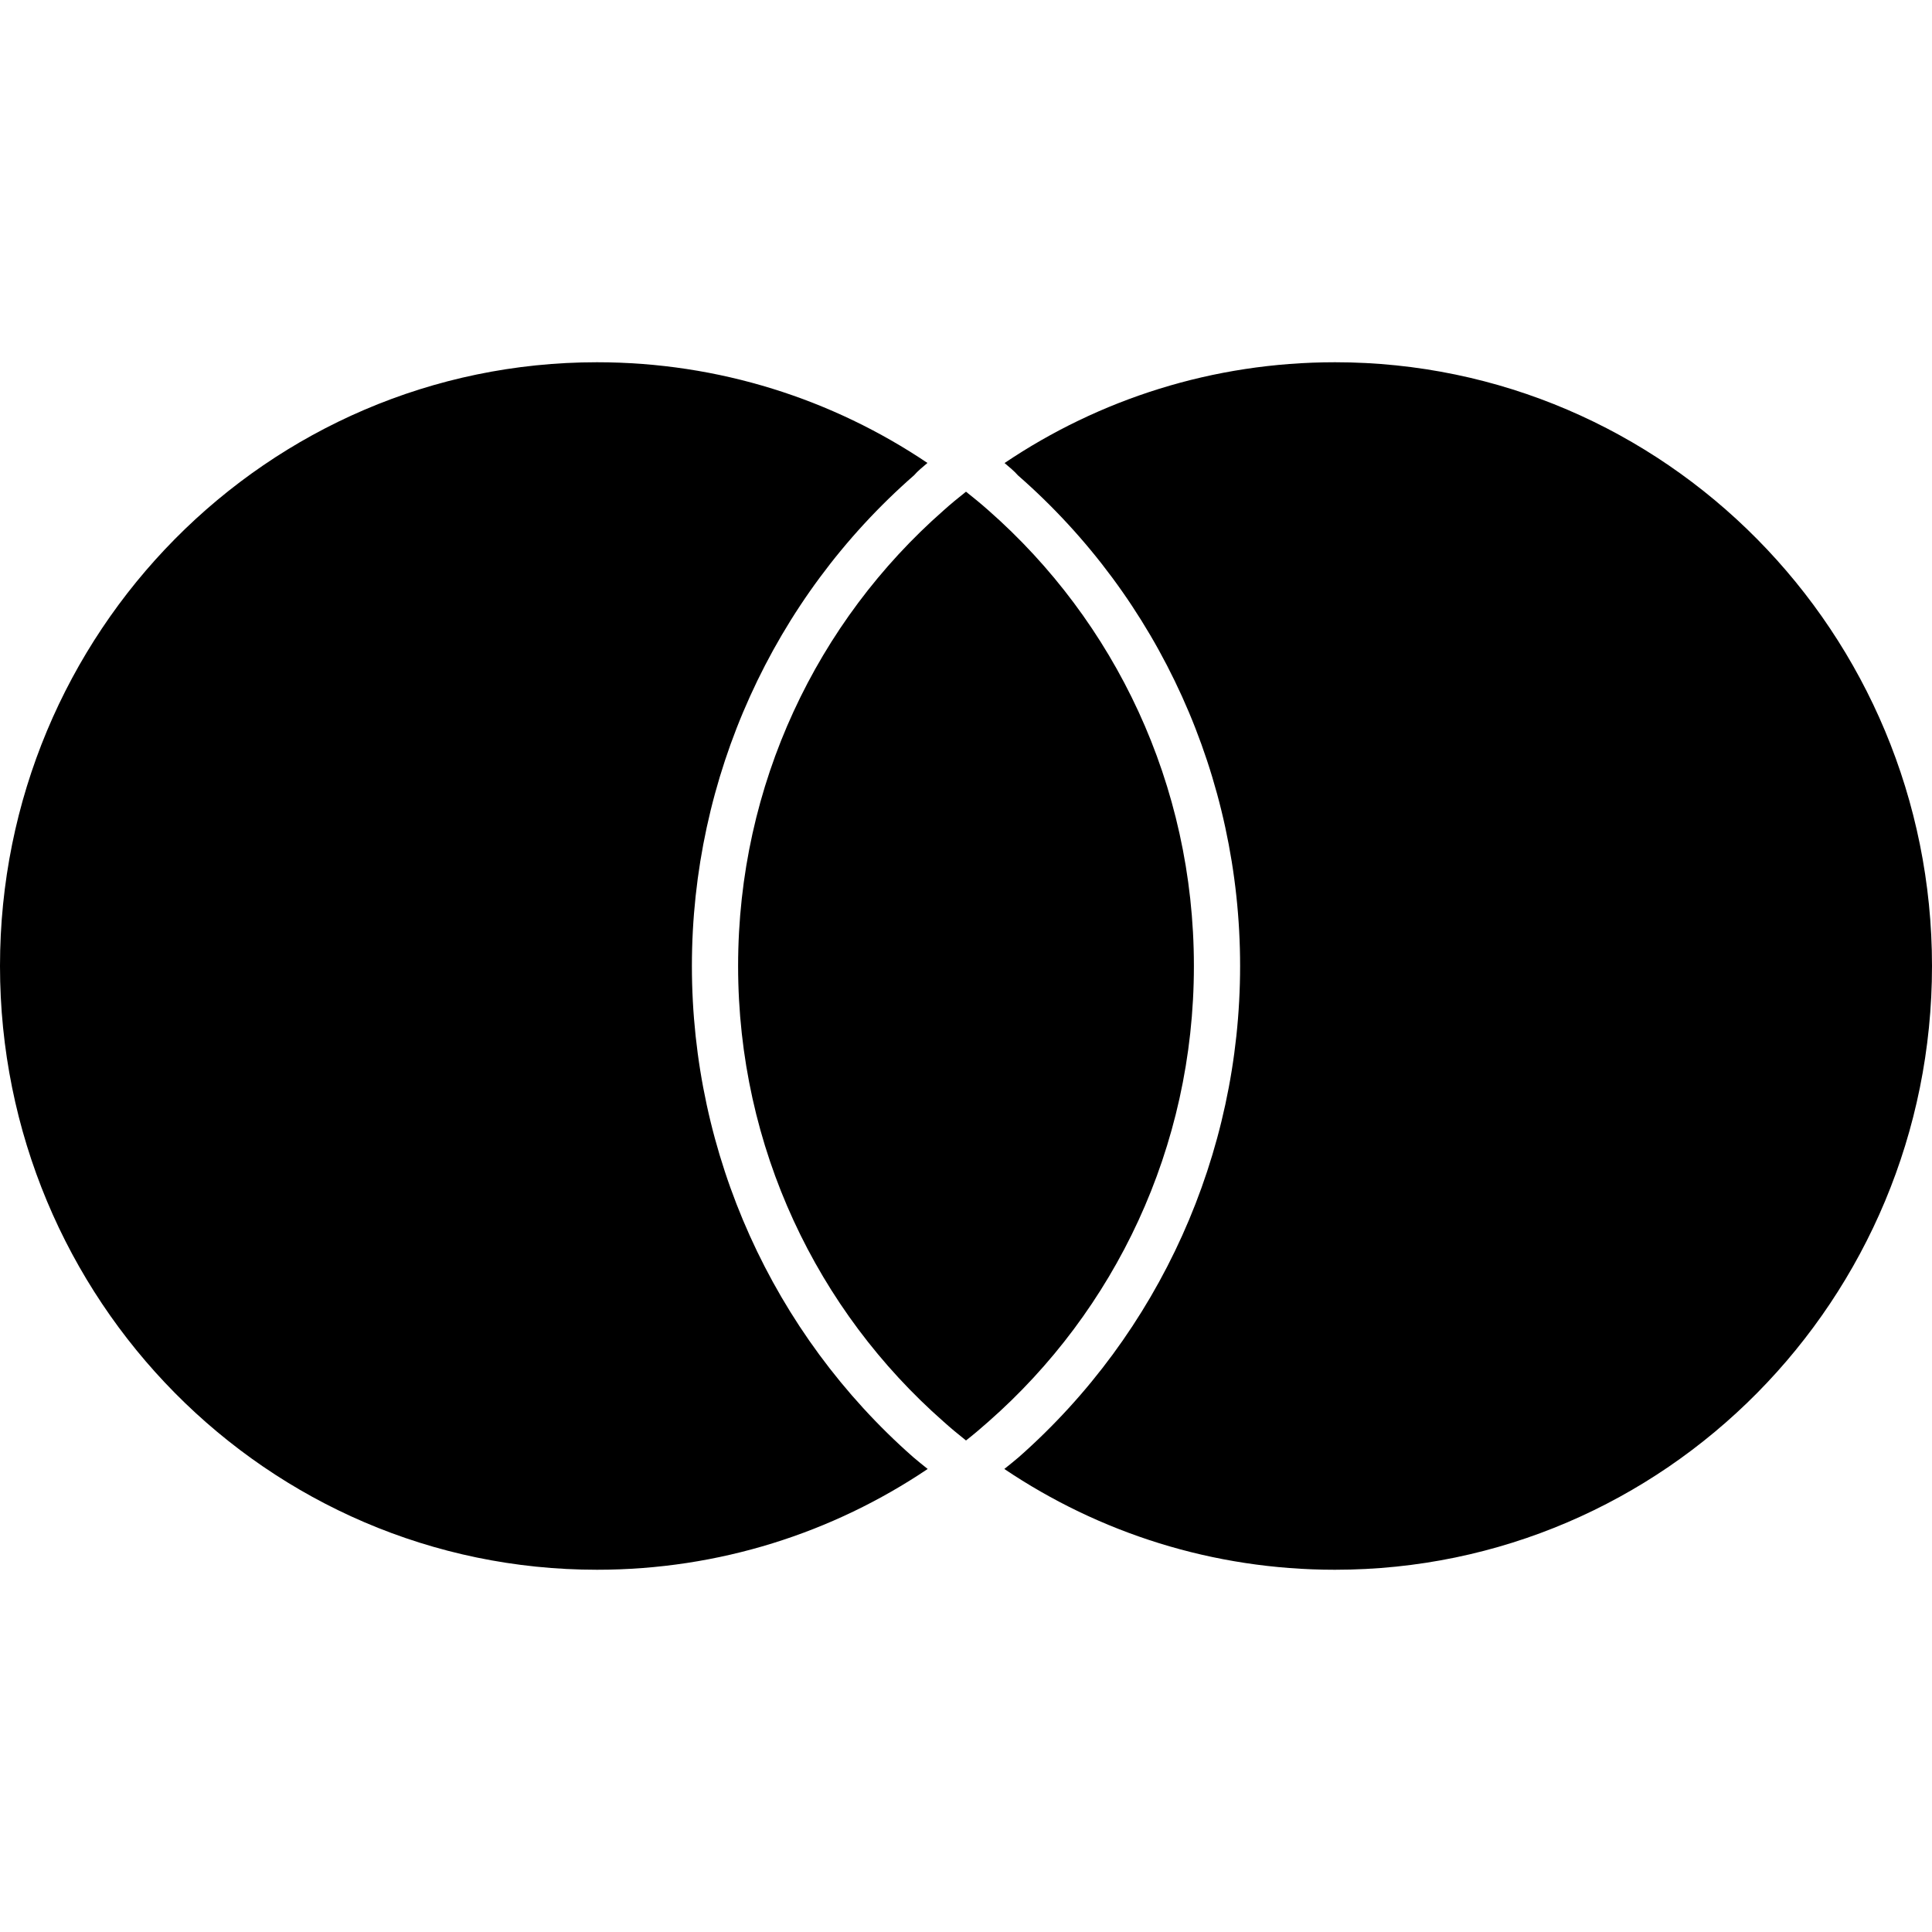 <svg xmlns="http://www.w3.org/2000/svg" enable-background="new 0 0 24 24" viewBox="0 0 24 24" id="mastercard">
  <path d="M24,12c0-4.141-3.32-7.5-7.416-7.5c-1.52,0-2.931,0.461-4.105,1.252c0.06,0.052,0.12,0.099,0.165,0.152C14.4,7.438,15.405,9.662,15.405,12c0,2.336-1.001,4.558-2.748,6.1c-0.058,0.05-0.12,0.099-0.181,0.148c1.177,0.792,2.588,1.252,4.107,1.252C20.68,19.501,24,16.143,24,12z"></path>
  <path d="M12,17.894c0.096-0.075,0.189-0.154,0.28-0.235c1.563-1.374,2.551-3.397,2.551-5.659c0-2.261-0.987-4.284-2.551-5.659C12.19,6.261,12.096,6.184,12,6.108c-0.096,0.076-0.189,0.152-0.28,0.234C10.156,7.716,9.169,9.74,9.169,12c0,2.261,0.987,4.284,2.551,5.659C11.81,17.74,11.905,17.819,12,17.894z"></path>
  <path d="M7.417,19.5c1.517,0,2.93-0.46,4.107-1.252c-0.061-0.049-0.123-0.098-0.181-0.148c-1.747-1.538-2.748-3.762-2.748-6.1c0-2.338,1.005-4.562,2.761-6.097c0.045-0.053,0.105-0.1,0.165-0.152C10.347,4.961,8.934,4.5,7.416,4.5C3.32,4.5,0,7.858,0,12S3.32,19.501,7.417,19.5z"></path>
</svg>
